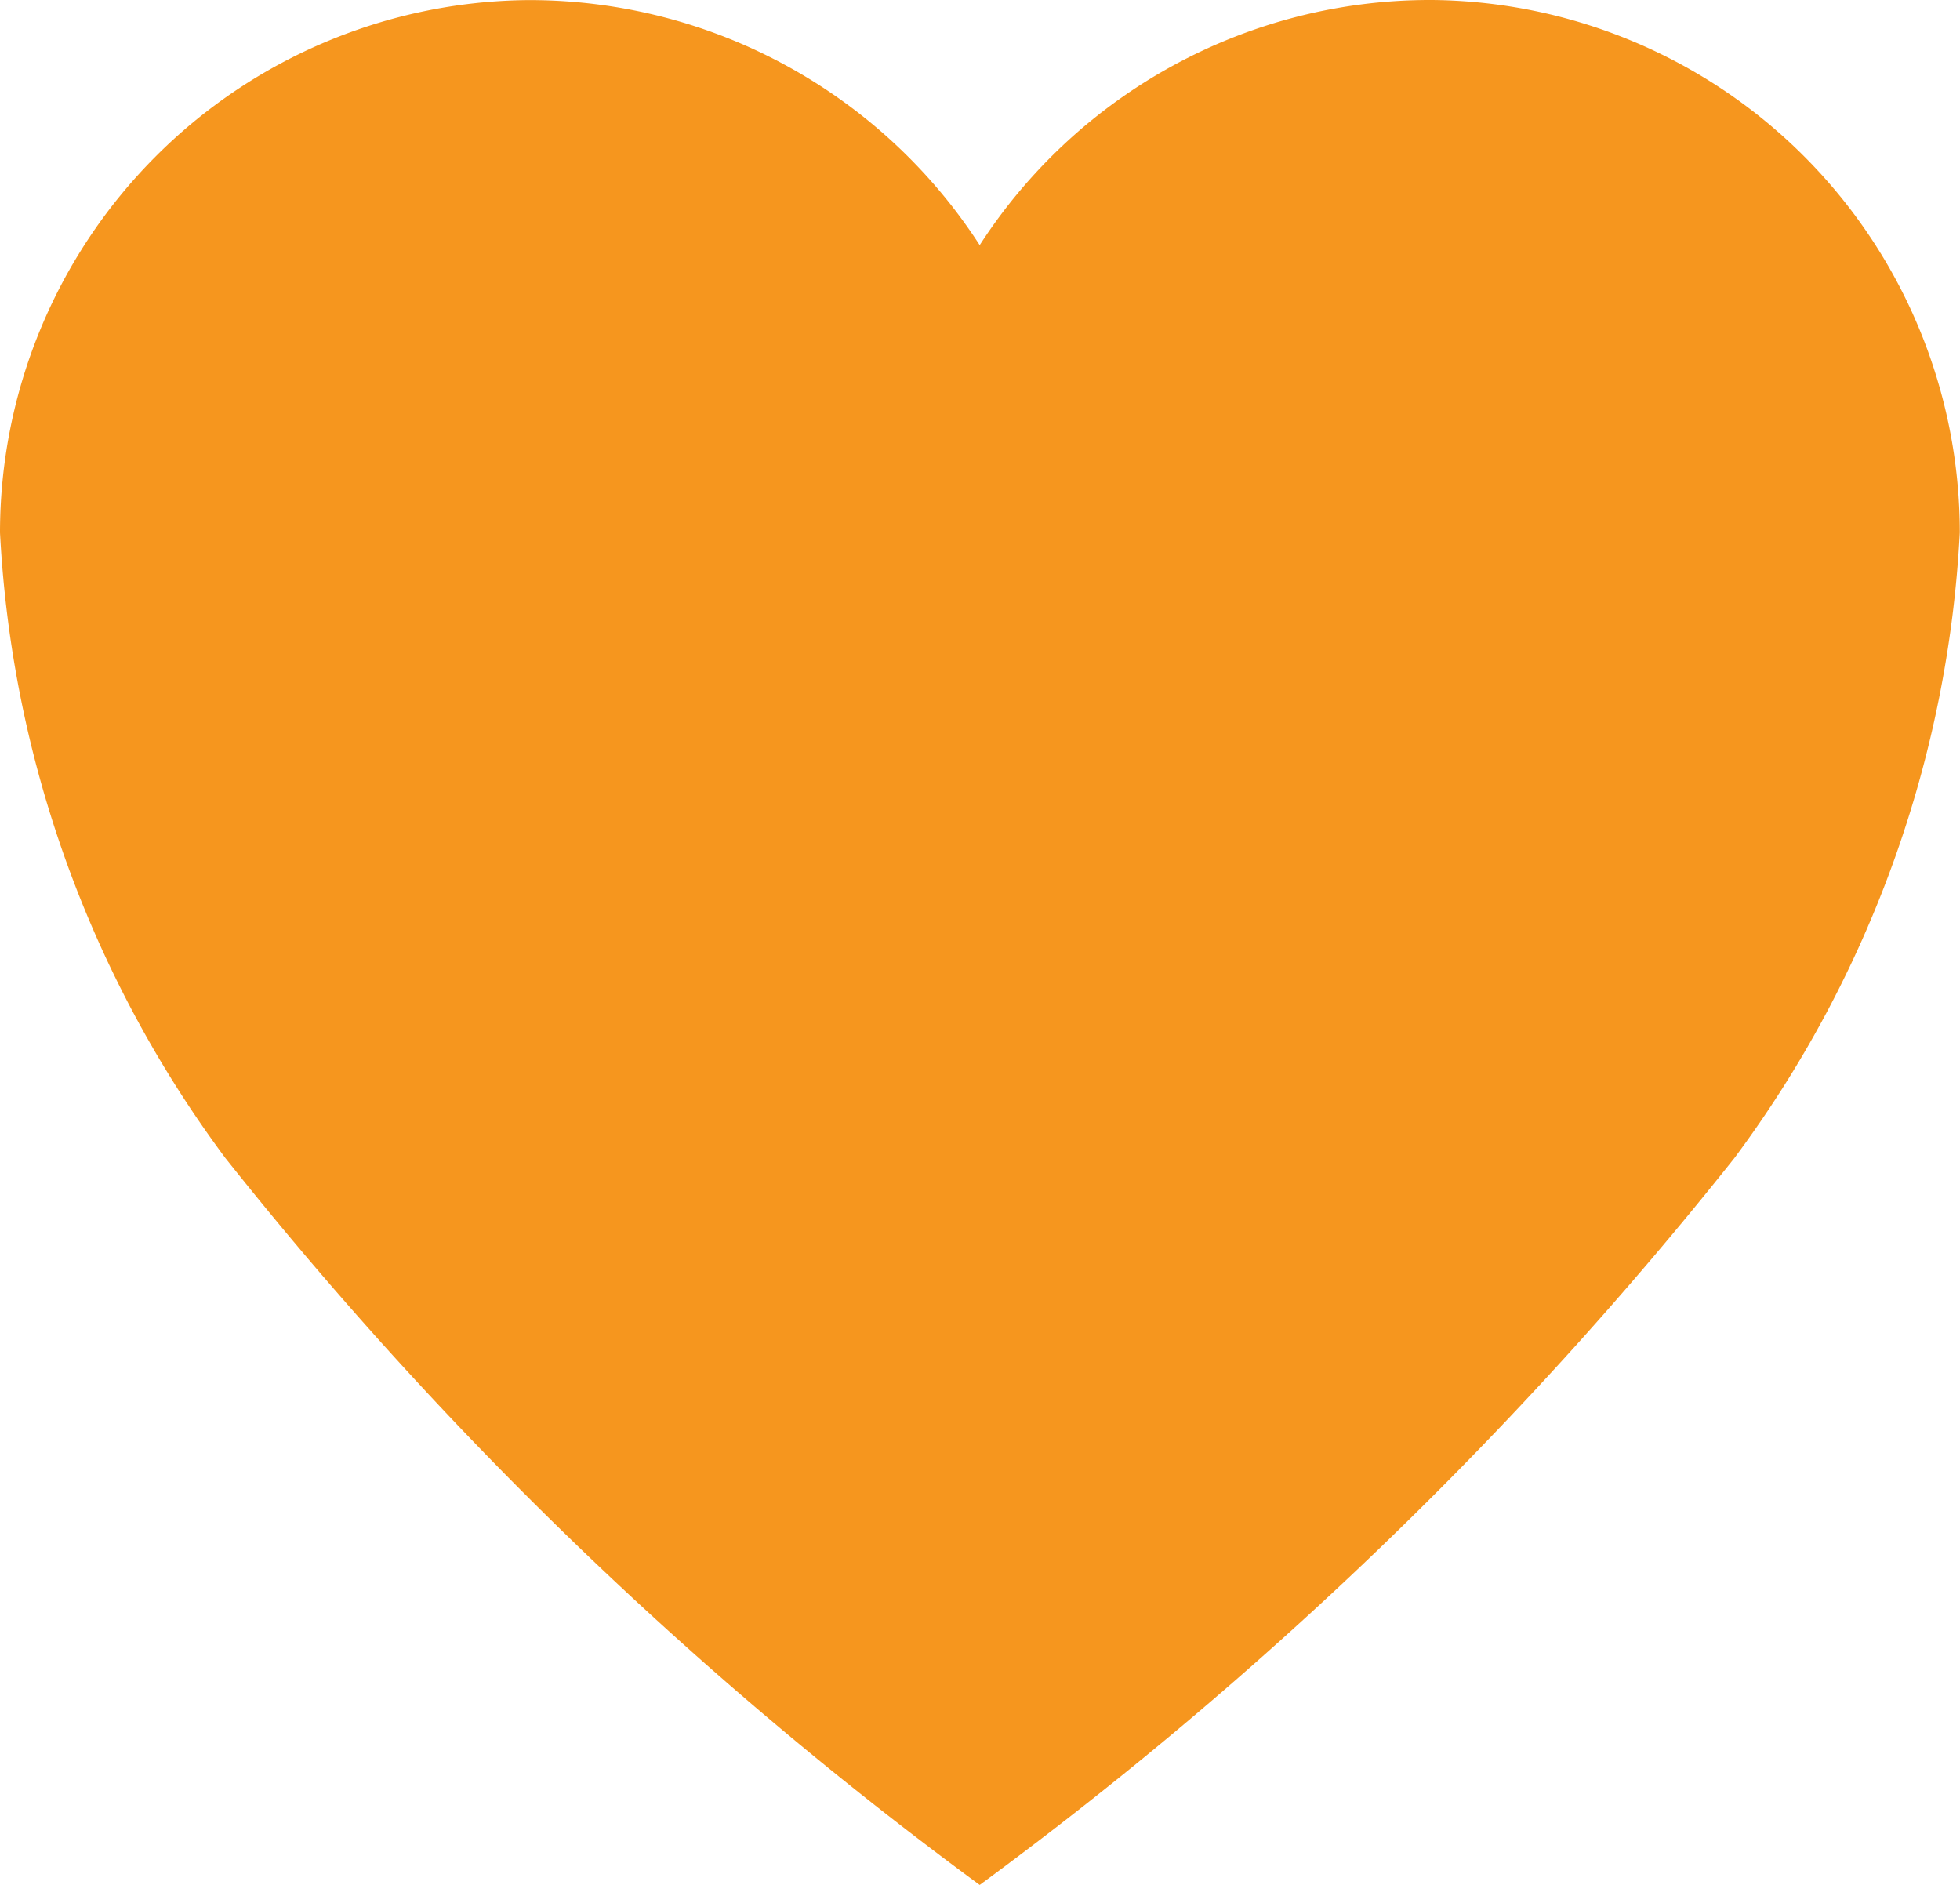 <svg xmlns="http://www.w3.org/2000/svg" width="19.256" height="18.516" viewBox="0 0 19.256 18.516">
    <path data-name="Icon ionic-ios-heart" d="M17.447 3.937H17.4A5.267 5.267 0 0 0 13 6.345a5.267 5.267 0 0 0-4.4-2.407h-.041a5.233 5.233 0 0 0-5.184 5.23 11.268 11.268 0 0 0 2.213 6.143A38.775 38.775 0 0 0 13 22.453a38.775 38.775 0 0 0 7.416-7.142 11.268 11.268 0 0 0 2.213-6.143 5.233 5.233 0 0 0-5.182-5.231z" transform="translate(-3.375 -3.937)" style="fill:#f6961e"/>
</svg>
